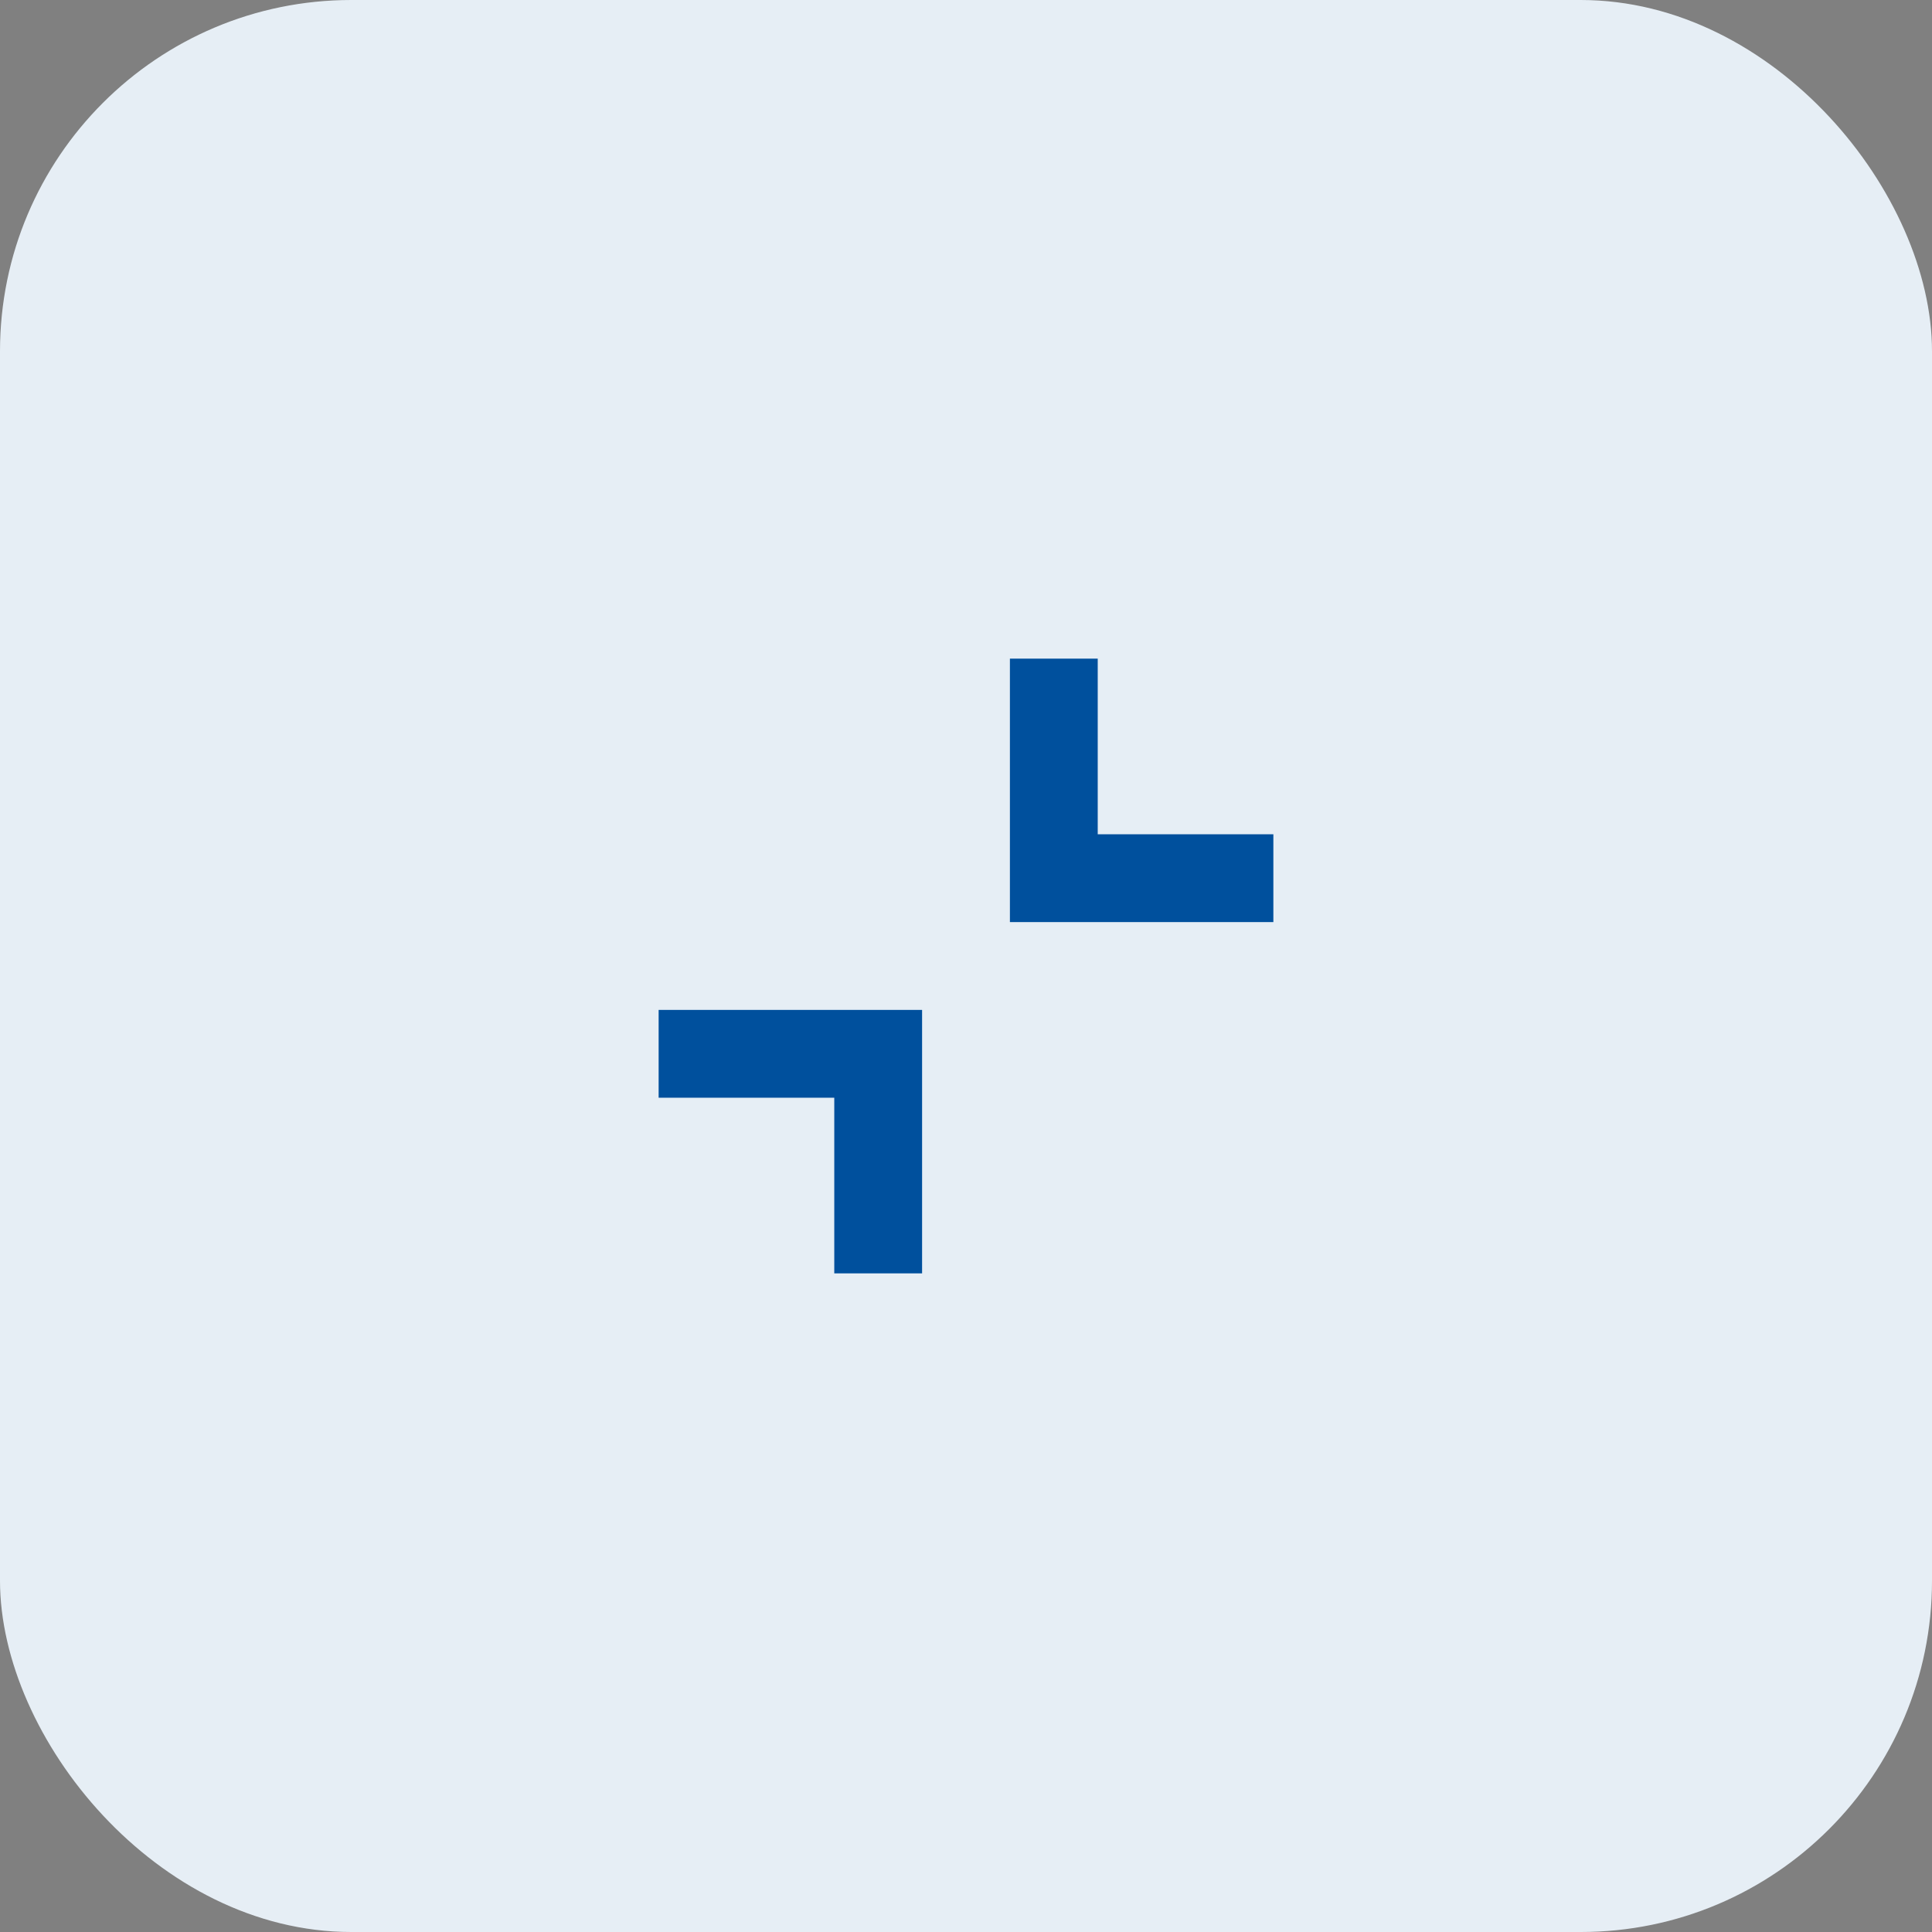 <svg width="44" height="44" viewBox="0 0 44 44" fill="none" xmlns="http://www.w3.org/2000/svg">
<rect x="0" y="0" width="44" height="44" fill="#808080" stroke="none"/>
<rect width="44" height="44" rx="8" fill="#E6EEF5"/>
<path d="M21 23V29H19V25H15V23H21ZM25 15V19H29V21H23V15H25Z" fill="#00509D"/>
</svg>

